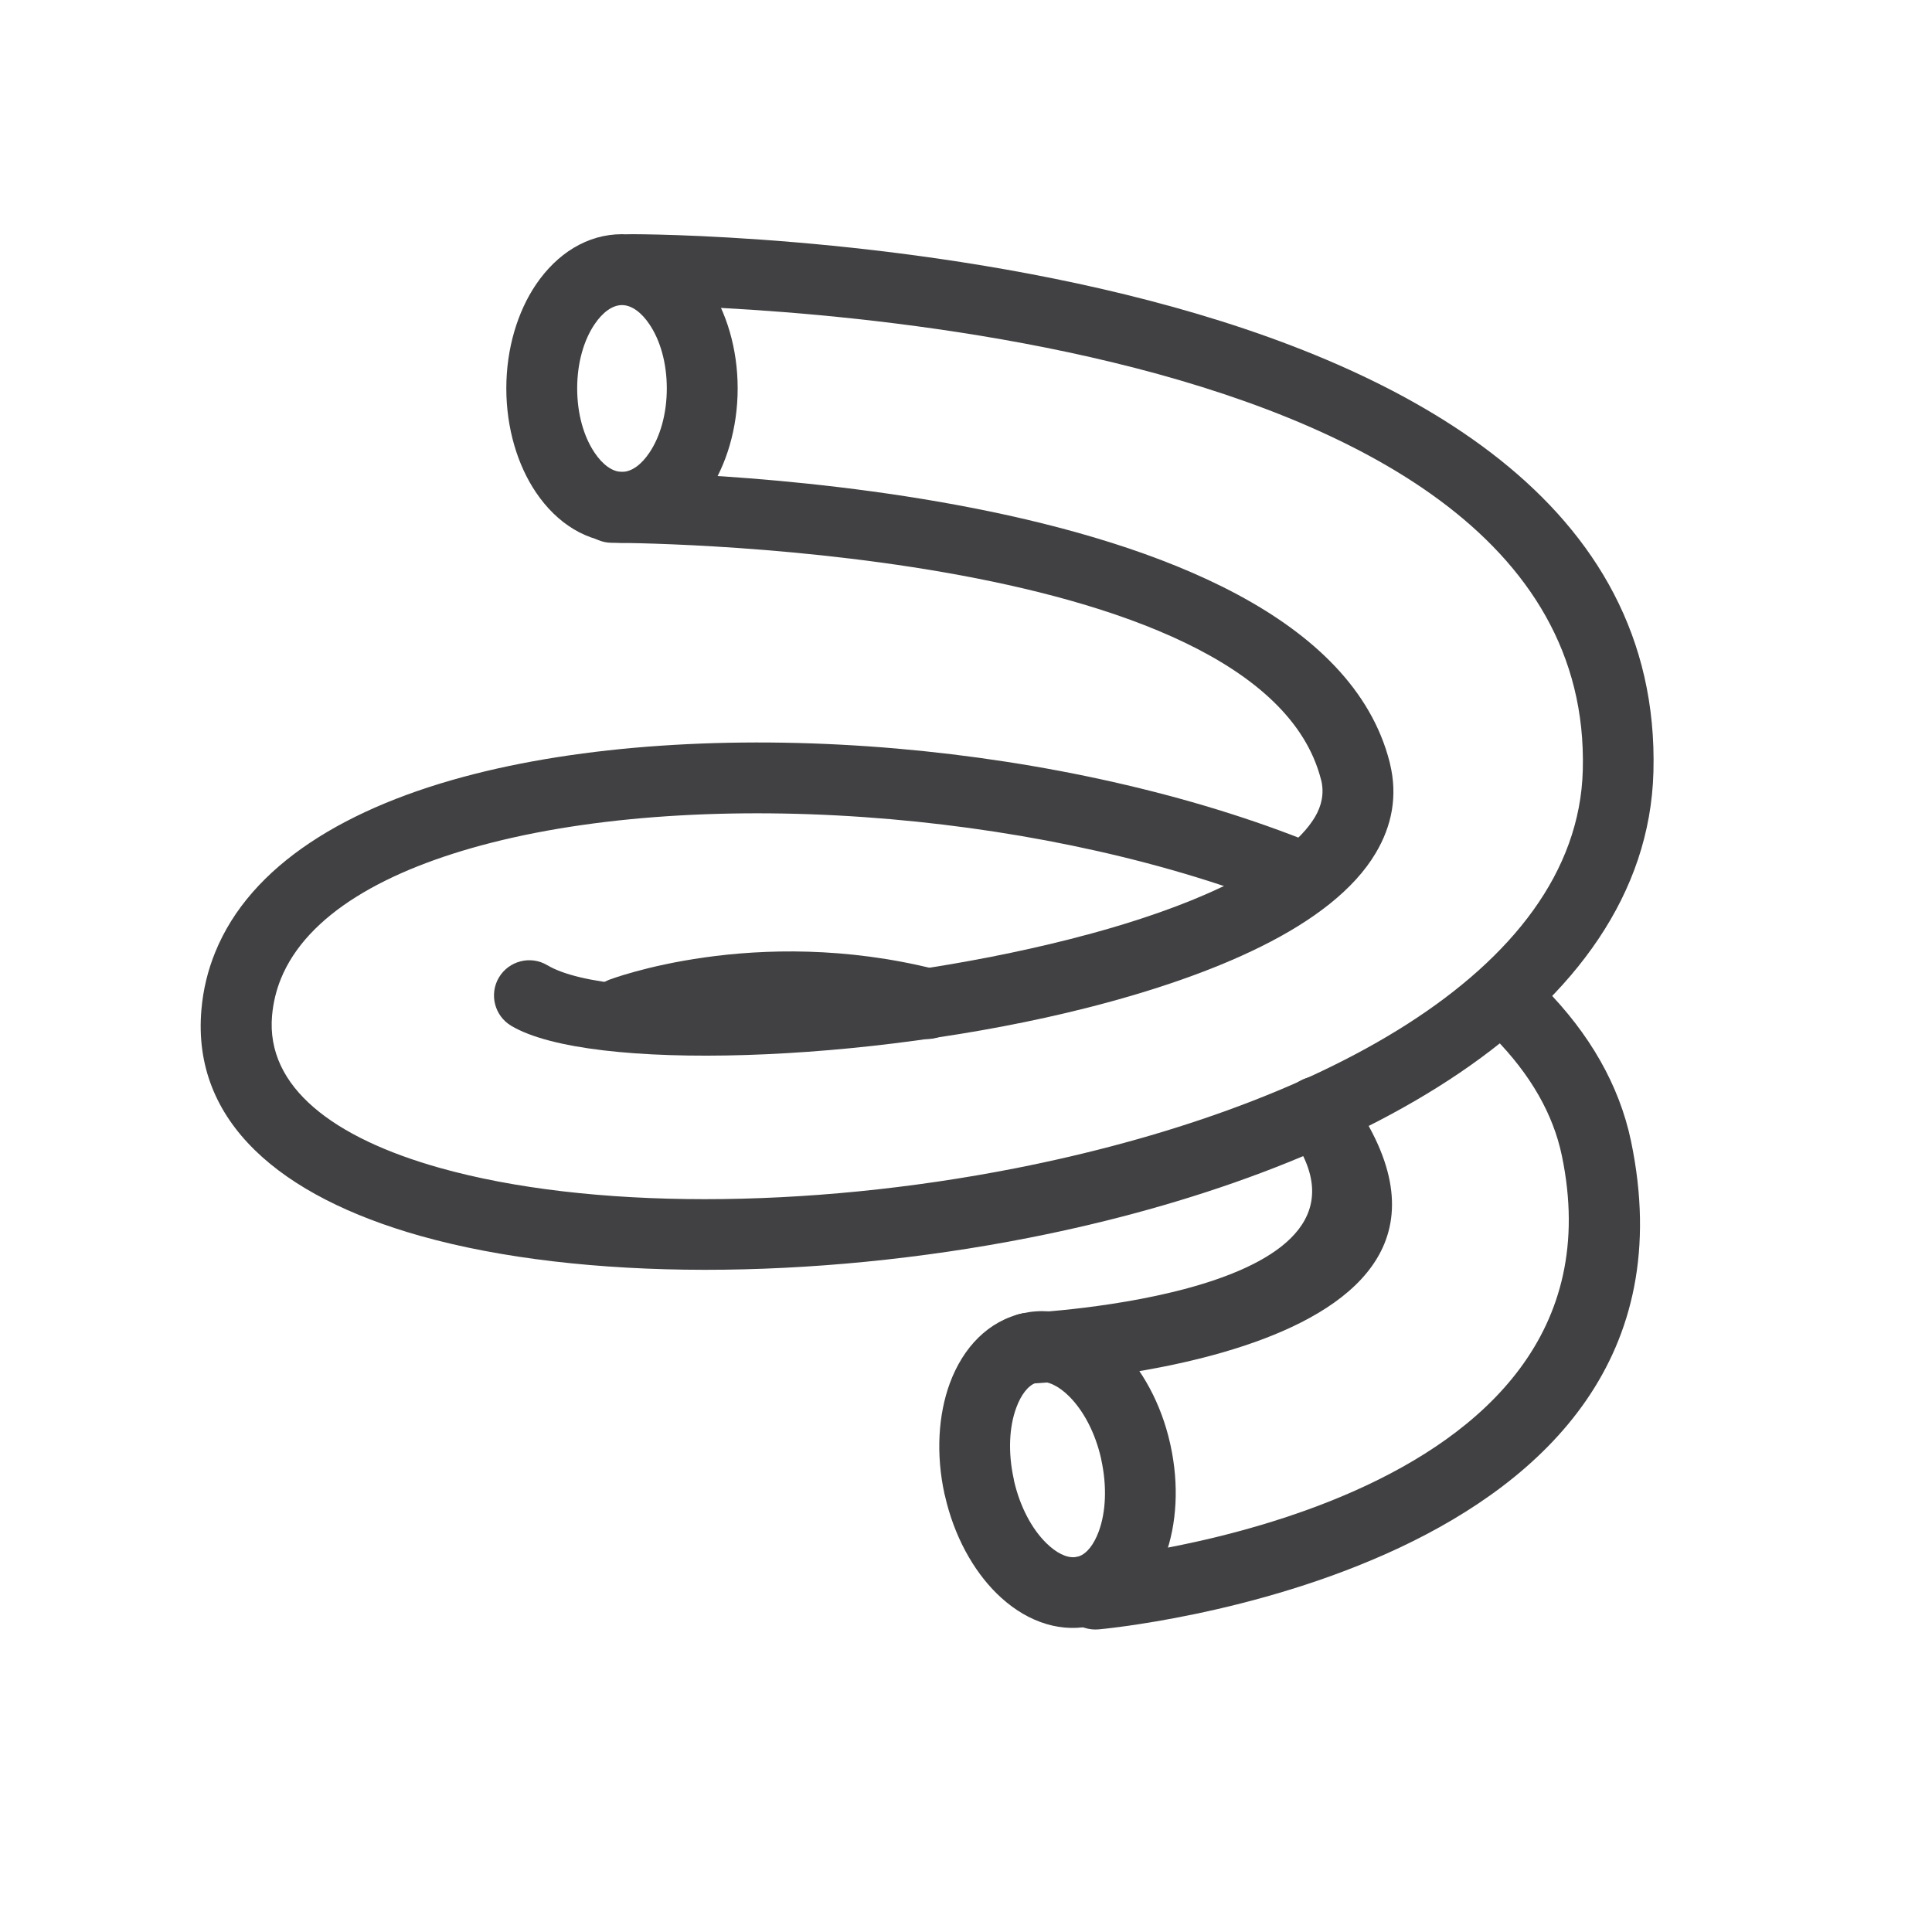<?xml version="1.0" encoding="UTF-8"?>
<!DOCTYPE svg PUBLIC "-//W3C//DTD SVG 1.1//EN" "http://www.w3.org/Graphics/SVG/1.1/DTD/svg11.dtd">
<!-- Creator: CorelDRAW Standard 2021 (64-Bit) -->
<svg xmlns="http://www.w3.org/2000/svg" xml:space="preserve" width="59px" height="59px" version="1.1" style="shape-rendering:geometricPrecision; text-rendering:geometricPrecision; image-rendering:optimizeQuality; fill-rule:evenodd; clip-rule:evenodd"
viewBox="0 0 59 59"
 xmlns:xlink="http://www.w3.org/1999/xlink"
 xmlns:xodm="http://www.corel.com/coreldraw/odm/2003">
 <defs>
  <style type="text/css">
   <![CDATA[
    .fil0 {fill:#414042;fill-rule:nonzero}
   ]]>
  </style>
 </defs>
 <g id="Warstwa_x0020_1">
  <path class="fil0" d="M45.625 31.679c-0.417,-0.424 -0.412,-1.109 0.012,-1.526 0.425,-0.417 1.109,-0.412 1.526,0.013 0.682,0.692 1.258,1.436 1.706,2.225 0.44,0.775 0.76,1.597 0.94,2.459 2.759,13.236 -16.201,14.902 -16.256,14.908 -0.592,0.055 -1.12,-0.38 -1.175,-0.972 -0.055,-0.593 0.379,-1.12 0.972,-1.176 0.046,-0.003 16.608,-1.468 14.346,-12.32 -0.133,-0.638 -0.373,-1.251 -0.704,-1.834 -0.352,-0.62 -0.816,-1.216 -1.367,-1.777z"/>
  <path class="fil0" d="M19.307 9.317c-0.597,0 -1.082,-0.485 -1.082,-1.082 0,-0.598 0.485,-1.083 1.082,-1.083 0.09,0 31.63,-0.068 31.186,16.419 -0.199,7.469 -9.213,12.287 -19.044,14.224 -3.31,0.653 -6.732,0.984 -9.932,0.983 -3.223,-0.003 -6.228,-0.344 -8.68,-1.035 -4.271,-1.204 -6.984,-3.483 -6.686,-6.91 0.053,-0.616 0.196,-1.201 0.421,-1.752 1.08,-2.666 4.026,-4.456 7.917,-5.445 3.687,-0.936 8.277,-1.176 12.897,-0.776 4.45,0.387 8.96,1.374 12.742,2.908 0.553,0.223 0.819,0.855 0.596,1.408 -0.223,0.553 -0.855,0.82 -1.409,0.596 -3.576,-1.45 -7.866,-2.386 -12.115,-2.755 -4.396,-0.382 -8.732,-0.161 -12.179,0.715 -3.24,0.823 -5.65,2.203 -6.444,4.161 -0.142,0.35 -0.234,0.727 -0.269,1.126 -0.189,2.183 1.879,3.732 5.113,4.644 2.271,0.64 5.075,0.957 8.096,0.958 3.046,0 6.323,-0.319 9.517,-0.949 8.941,-1.762 17.136,-5.915 17.302,-12.152 0.383,-14.262 -28.945,-14.203 -29.029,-14.203z"/>
  <path class="fil0" d="M18.686 16.576c-0.597,0 -1.082,-0.485 -1.082,-1.083 0,-0.597 0.485,-1.082 1.082,-1.082 0.061,0 21.497,0.002 23.752,8.867l0.011 0.049c0.235,0.975 0.062,1.89 -0.443,2.734 -0.656,1.1 -1.894,2.051 -3.496,2.845 -1.493,0.743 -3.332,1.369 -5.309,1.87 -6.687,1.698 -15.217,1.964 -17.588,0.551 -0.511,-0.303 -0.68,-0.966 -0.377,-1.476 0.303,-0.51 0.966,-0.68 1.476,-0.376 1.974,1.175 9.717,0.791 15.964,-0.795 1.838,-0.466 3.531,-1.04 4.88,-1.71 1.242,-0.616 2.168,-1.296 2.598,-2.016 0.21,-0.352 0.285,-0.726 0.197,-1.114l-0.009 -0.029c-1.839,-7.234 -21.599,-7.235 -21.656,-7.235z"/>
  <path class="fil0" d="M31.467 42.253c-0.595,0.034 -1.108,-0.42 -1.142,-1.015 -0.034,-0.595 0.42,-1.108 1.015,-1.142 0.031,-0.001 11.681,-0.538 8.018,-5.508 -0.352,-0.481 -0.247,-1.157 0.233,-1.51 0.482,-0.352 1.158,-0.247 1.51,0.233 6.102,8.282 -9.591,8.939 -9.634,8.942z"/>
  <path class="fil0" d="M22.527 11.861c0,1.22 -0.346,2.348 -0.904,3.174 -0.641,0.952 -1.569,1.541 -2.629,1.541 -1.06,0 -1.987,-0.589 -2.628,-1.541 -0.558,-0.826 -0.904,-1.954 -0.904,-3.174 0,-1.219 0.345,-2.343 0.904,-3.17 0.642,-0.948 1.569,-1.539 2.628,-1.539 1.06,0 1.987,0.591 2.629,1.539 0.559,0.827 0.904,1.951 0.904,3.17zm-2.696 1.964c0.328,-0.485 0.532,-1.181 0.532,-1.964 0,-0.783 -0.204,-1.476 -0.532,-1.96 -0.242,-0.36 -0.542,-0.584 -0.837,-0.584 -0.294,0 -0.594,0.224 -0.836,0.584 -0.328,0.484 -0.532,1.177 -0.532,1.96 0,0.783 0.204,1.479 0.532,1.964 0.242,0.362 0.542,0.586 0.836,0.586 0.295,0 0.595,-0.224 0.837,-0.586z"/>
  <path class="fil0" d="M35.742 44.119c0.272,1.231 0.192,2.437 -0.157,3.387 -0.404,1.101 -1.169,1.897 -2.199,2.136l-0.124 0.026c-1.012,0.188 -2.017,-0.208 -2.829,-1.01 -0.718,-0.708 -1.301,-1.761 -1.576,-2.983l-0.012 -0.043c-0.27,-1.229 -0.189,-2.435 0.159,-3.384 0.408,-1.108 1.182,-1.911 2.228,-2.142 1.045,-0.233 2.086,0.163 2.923,0.989 0.716,0.707 1.303,1.759 1.578,2.983l0.009 0.041zm-2.186 2.643c0.214,-0.584 0.255,-1.36 0.075,-2.186l-0.005 -0.03c-0.182,-0.807 -0.548,-1.481 -0.985,-1.913 -0.316,-0.31 -0.648,-0.475 -0.922,-0.422l-0.077 0.015c-0.248,0.086 -0.462,0.368 -0.608,0.766 -0.214,0.581 -0.256,1.357 -0.076,2.176l0.01 0.059c0.185,0.798 0.546,1.464 0.979,1.892 0.302,0.299 0.621,0.463 0.887,0.433l0.112 -0.024c0.249,-0.085 0.463,-0.367 0.61,-0.766z"/>
  <path class="fil0" d="M19.393 31.93c-0.553,0.221 -1.183,-0.048 -1.403,-0.602 -0.222,-0.553 0.047,-1.183 0.601,-1.403 0.012,-0.005 4.455,-1.718 9.988,-0.323 0.578,0.145 0.93,0.733 0.785,1.31 -0.145,0.579 -0.732,0.931 -1.31,0.786 -4.871,-1.227 -8.651,0.228 -8.661,0.232z"/>
 </g>
</svg>
